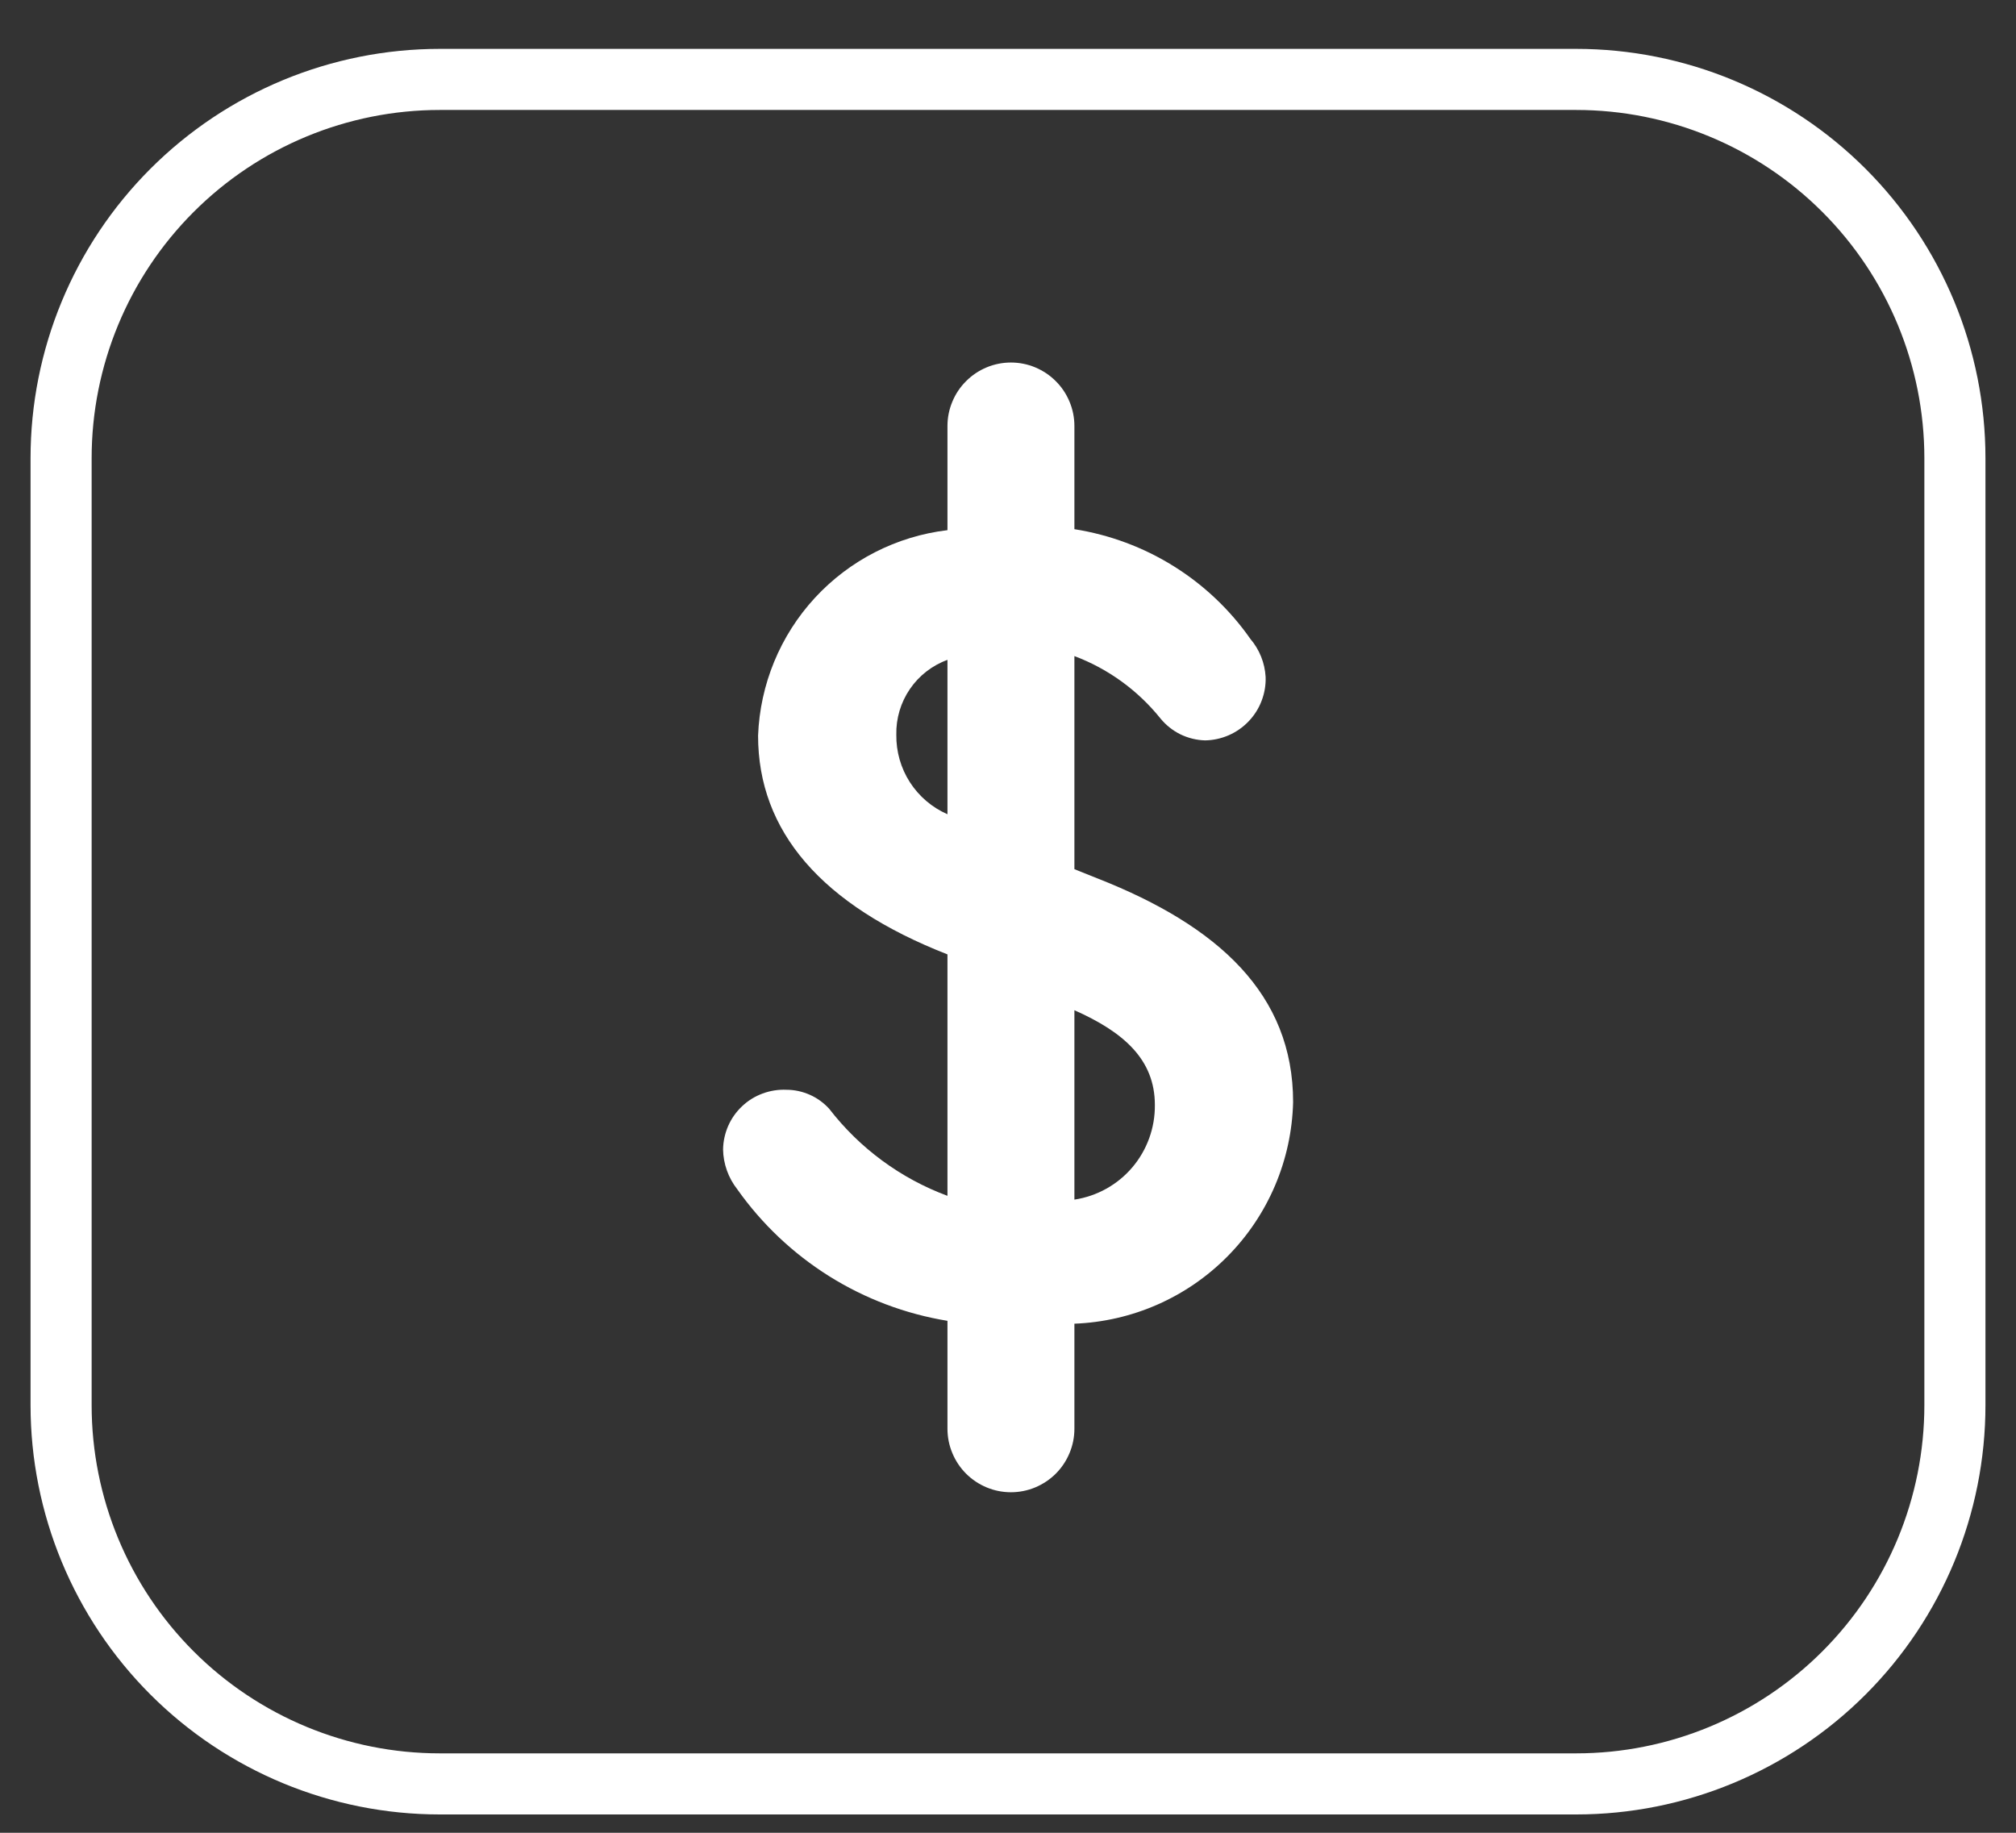 <svg width="33" height="30" viewBox="0 0 33 30" fill="none" xmlns="http://www.w3.org/2000/svg">
<rect x="0" y="0" width="33" height="30" fill="#333333" stroke="none"/>
<path d="M17.587 21.667V23.387C17.587 23.524 17.56 23.659 17.507 23.785C17.455 23.911 17.379 24.025 17.282 24.122C17.186 24.218 17.071 24.294 16.945 24.347C16.82 24.399 16.684 24.426 16.548 24.426C16.412 24.426 16.276 24.399 16.151 24.347C16.024 24.294 15.91 24.218 15.814 24.122C15.717 24.025 15.641 23.911 15.589 23.785C15.536 23.659 15.509 23.524 15.509 23.387V21.62C14.822 21.508 14.163 21.259 13.572 20.889C12.982 20.519 12.47 20.035 12.068 19.466C11.922 19.28 11.84 19.051 11.836 18.815C11.838 18.682 11.867 18.551 11.92 18.429C11.974 18.307 12.051 18.198 12.148 18.107C12.245 18.015 12.359 17.945 12.484 17.899C12.609 17.853 12.742 17.832 12.874 17.838C13.006 17.838 13.136 17.867 13.256 17.92C13.376 17.973 13.483 18.051 13.572 18.148C14.072 18.796 14.743 19.29 15.509 19.574V15.622C13.448 14.816 12.409 13.607 12.409 12.041C12.441 11.203 12.77 10.404 13.338 9.787C13.907 9.17 14.677 8.777 15.509 8.678V6.973C15.509 6.836 15.536 6.701 15.589 6.575C15.641 6.449 15.717 6.335 15.814 6.239C15.91 6.142 16.024 6.066 16.151 6.013C16.276 5.961 16.412 5.934 16.548 5.934C16.684 5.934 16.82 5.961 16.945 6.013C17.071 6.066 17.186 6.142 17.282 6.239C17.379 6.335 17.455 6.449 17.507 6.575C17.56 6.701 17.587 6.836 17.587 6.973V8.662C18.163 8.753 18.716 8.958 19.211 9.267C19.707 9.576 20.135 9.982 20.469 10.46C20.617 10.634 20.704 10.852 20.717 11.08C20.722 11.214 20.699 11.347 20.651 11.472C20.604 11.597 20.531 11.711 20.439 11.807C20.347 11.904 20.236 11.981 20.113 12.035C19.991 12.088 19.859 12.117 19.725 12.119C19.586 12.115 19.448 12.081 19.322 12.02C19.197 11.958 19.086 11.87 18.997 11.762C18.627 11.301 18.14 10.947 17.587 10.739V14.227L17.974 14.382C19.942 15.157 21.167 16.273 21.167 18.04C21.144 18.987 20.761 19.889 20.095 20.563C19.43 21.237 18.533 21.631 17.587 21.667ZM15.509 13.328V10.801C15.259 10.892 15.044 11.059 14.894 11.279C14.744 11.498 14.666 11.76 14.672 12.026C14.668 12.301 14.745 12.572 14.894 12.804C15.043 13.035 15.257 13.218 15.509 13.328ZM18.904 18.086C18.904 17.342 18.392 16.893 17.587 16.536V19.636C17.956 19.58 18.293 19.393 18.535 19.108C18.777 18.823 18.908 18.46 18.904 18.086Z" fill="white"/>
<path d="M25.8 1.3H7.2C5.556 1.3 3.979 1.953 2.816 3.116C1.653 4.279 1 5.855 1 7.5V23C1 24.644 1.653 26.221 2.816 27.384C3.979 28.547 5.556 29.2 7.2 29.2H25.8C27.444 29.2 29.021 28.547 30.184 27.384C31.347 26.221 32 24.644 32 23V7.5C32 5.855 31.347 4.279 30.184 3.116C29.021 1.953 27.444 1.3 25.8 1.3Z" stroke="white" strokeLinecap="round" strokeLinejoin="round"/>
</svg>
